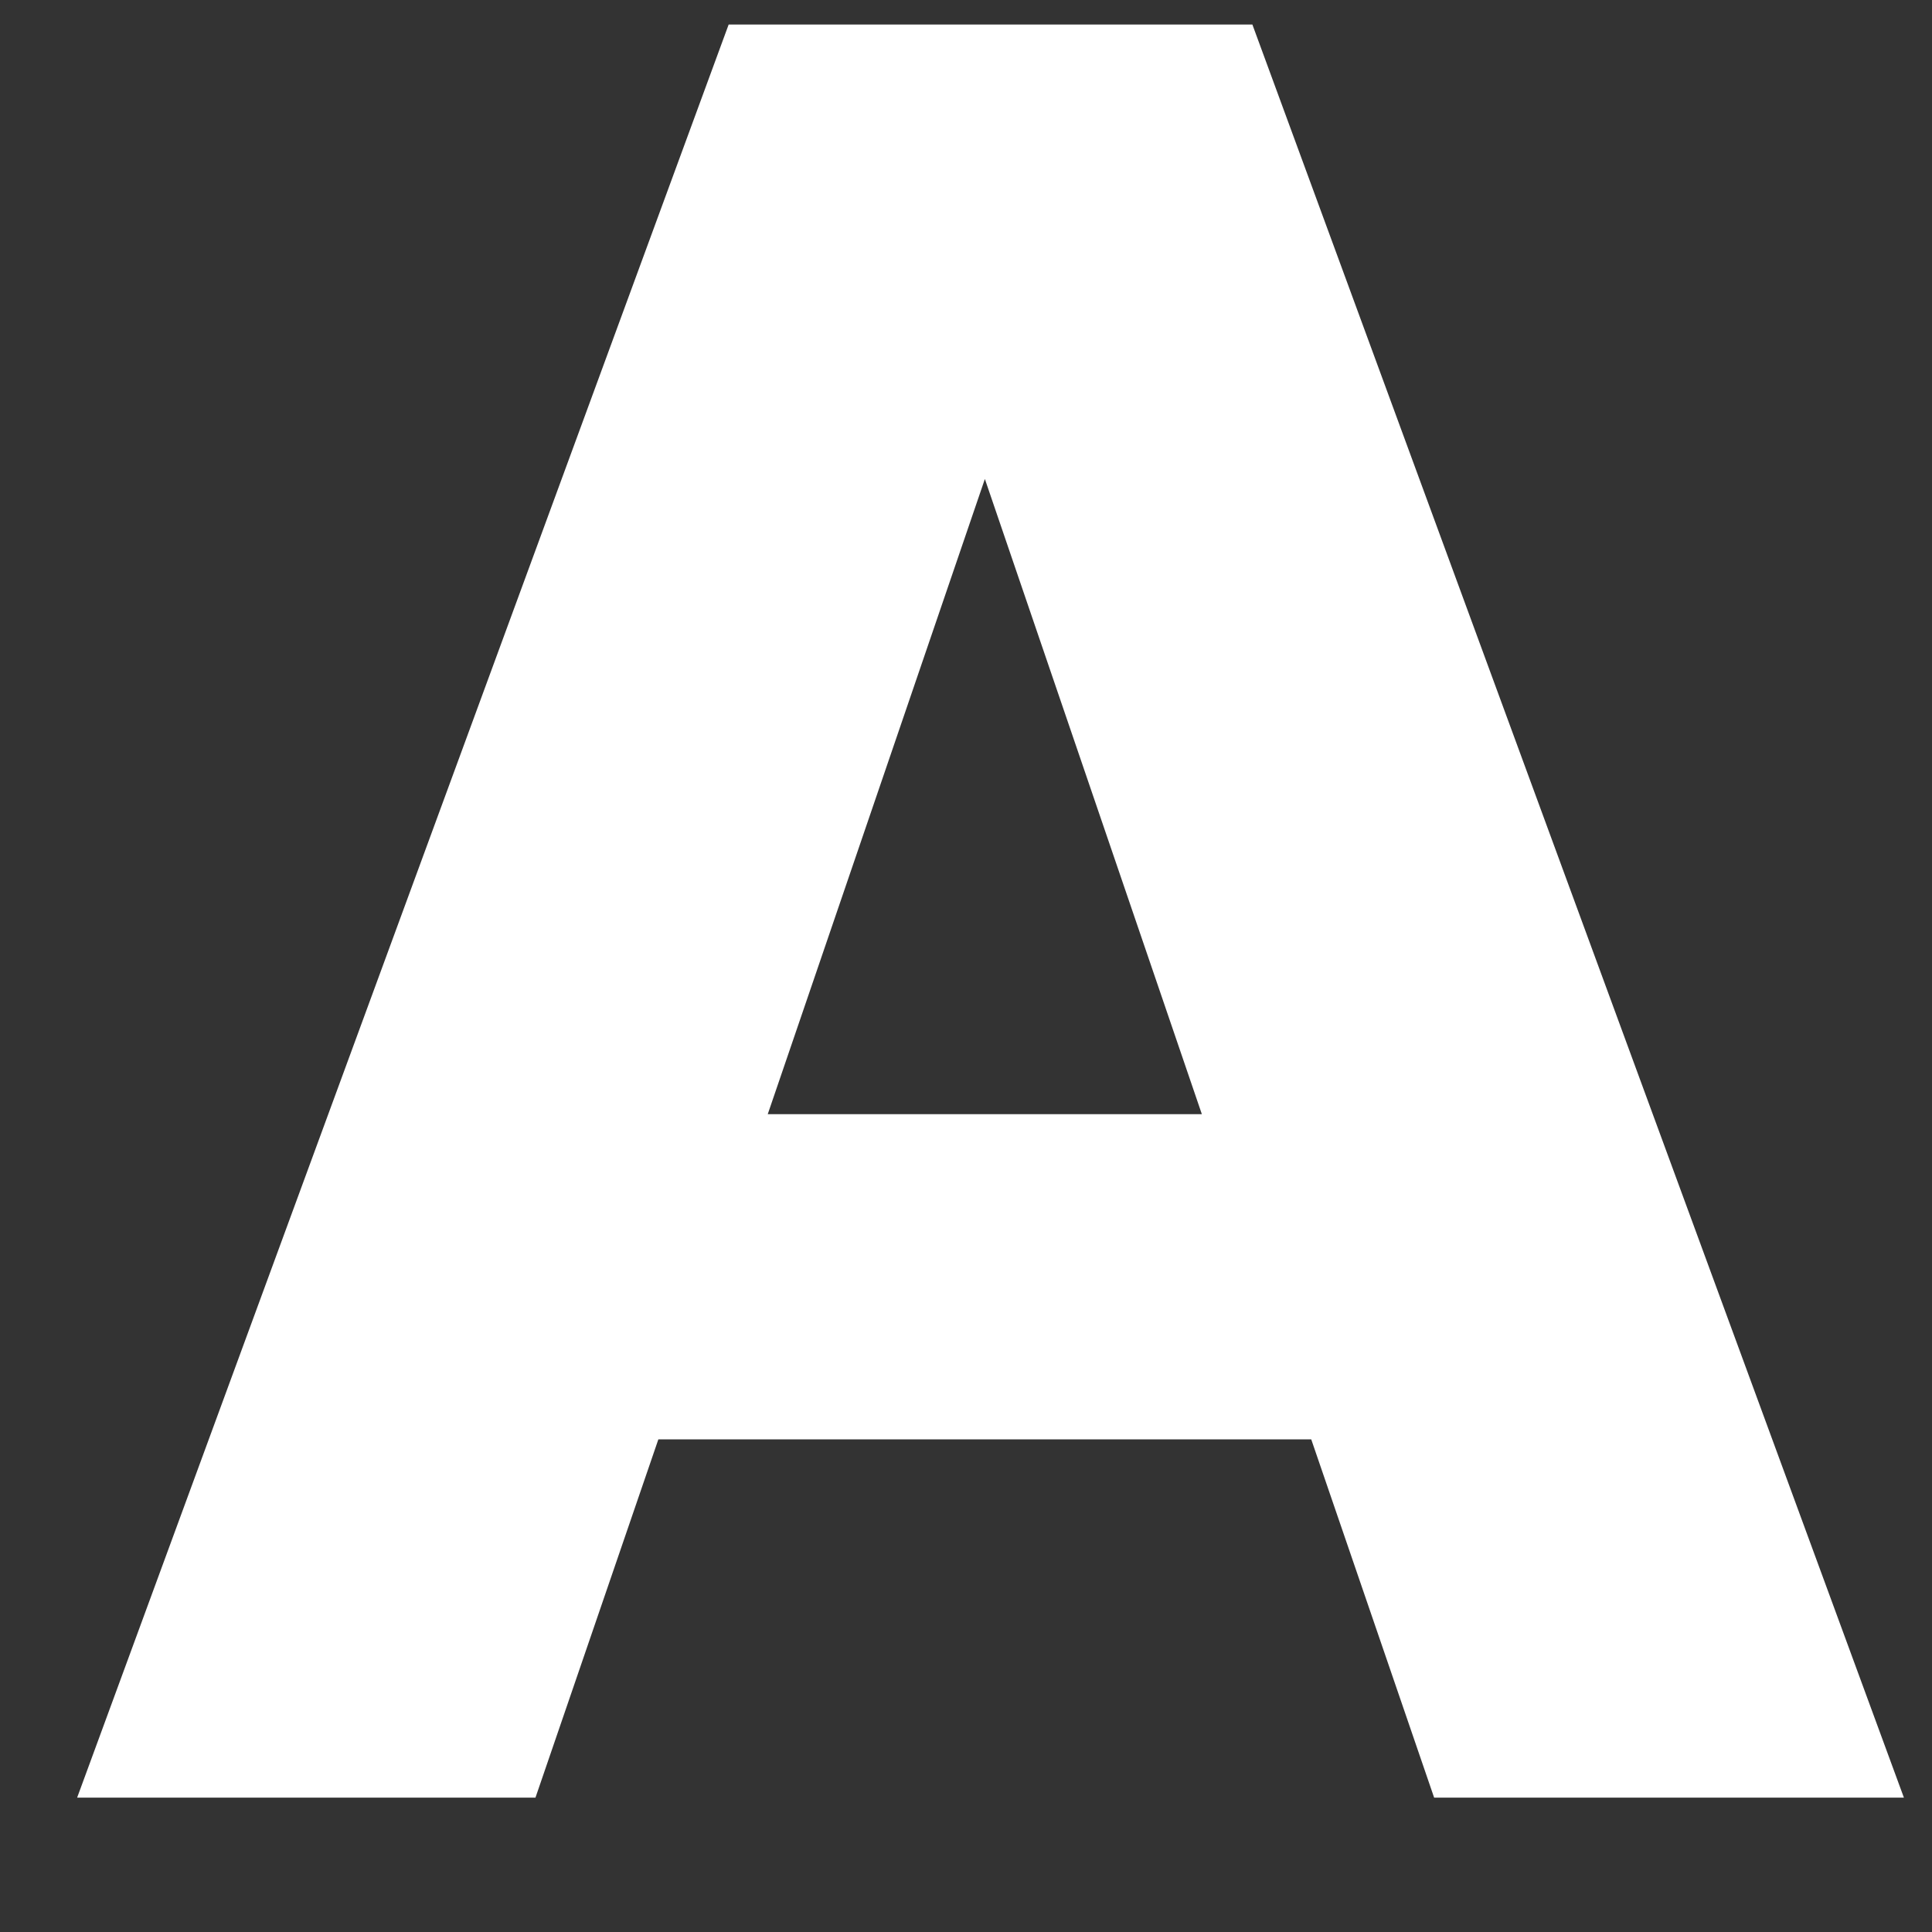 <?xml version="1.0" encoding="UTF-8"?><svg xmlns="http://www.w3.org/2000/svg" xmlns:xlink="http://www.w3.org/1999/xlink" xmlns:avocode="https://avocode.com/" id="SVGDoca6ba14d3a13740e4b0e8bf38c3b69c54" width="13px" height="13px" version="1.1" viewBox="0 0 13 13" aria-hidden="true"><rect x="0" y="0" width="13" height="13" fill="#333333" stroke="none"/><defs><linearGradient class="cerosgradient" data-cerosgradient="true" id="CerosGradient_idd244b3c6b" gradientUnits="userSpaceOnUse" x1="50%" y1="100%" x2="50%" y2="0%"><stop offset="0%" stop-color="#d1d1d1"/><stop offset="100%" stop-color="#d1d1d1"/></linearGradient><linearGradient/></defs><g><g><path d="M12.811,12.096h-3.161l-0.827,-2.411h-4.393l-0.827,2.411h-3.084l4.384,-11.931h3.524zM8.087,7.497l-1.46,-4.274l-1.461,4.274z" fill="#ffffff" fill-opacity="1"/></g></g></svg>